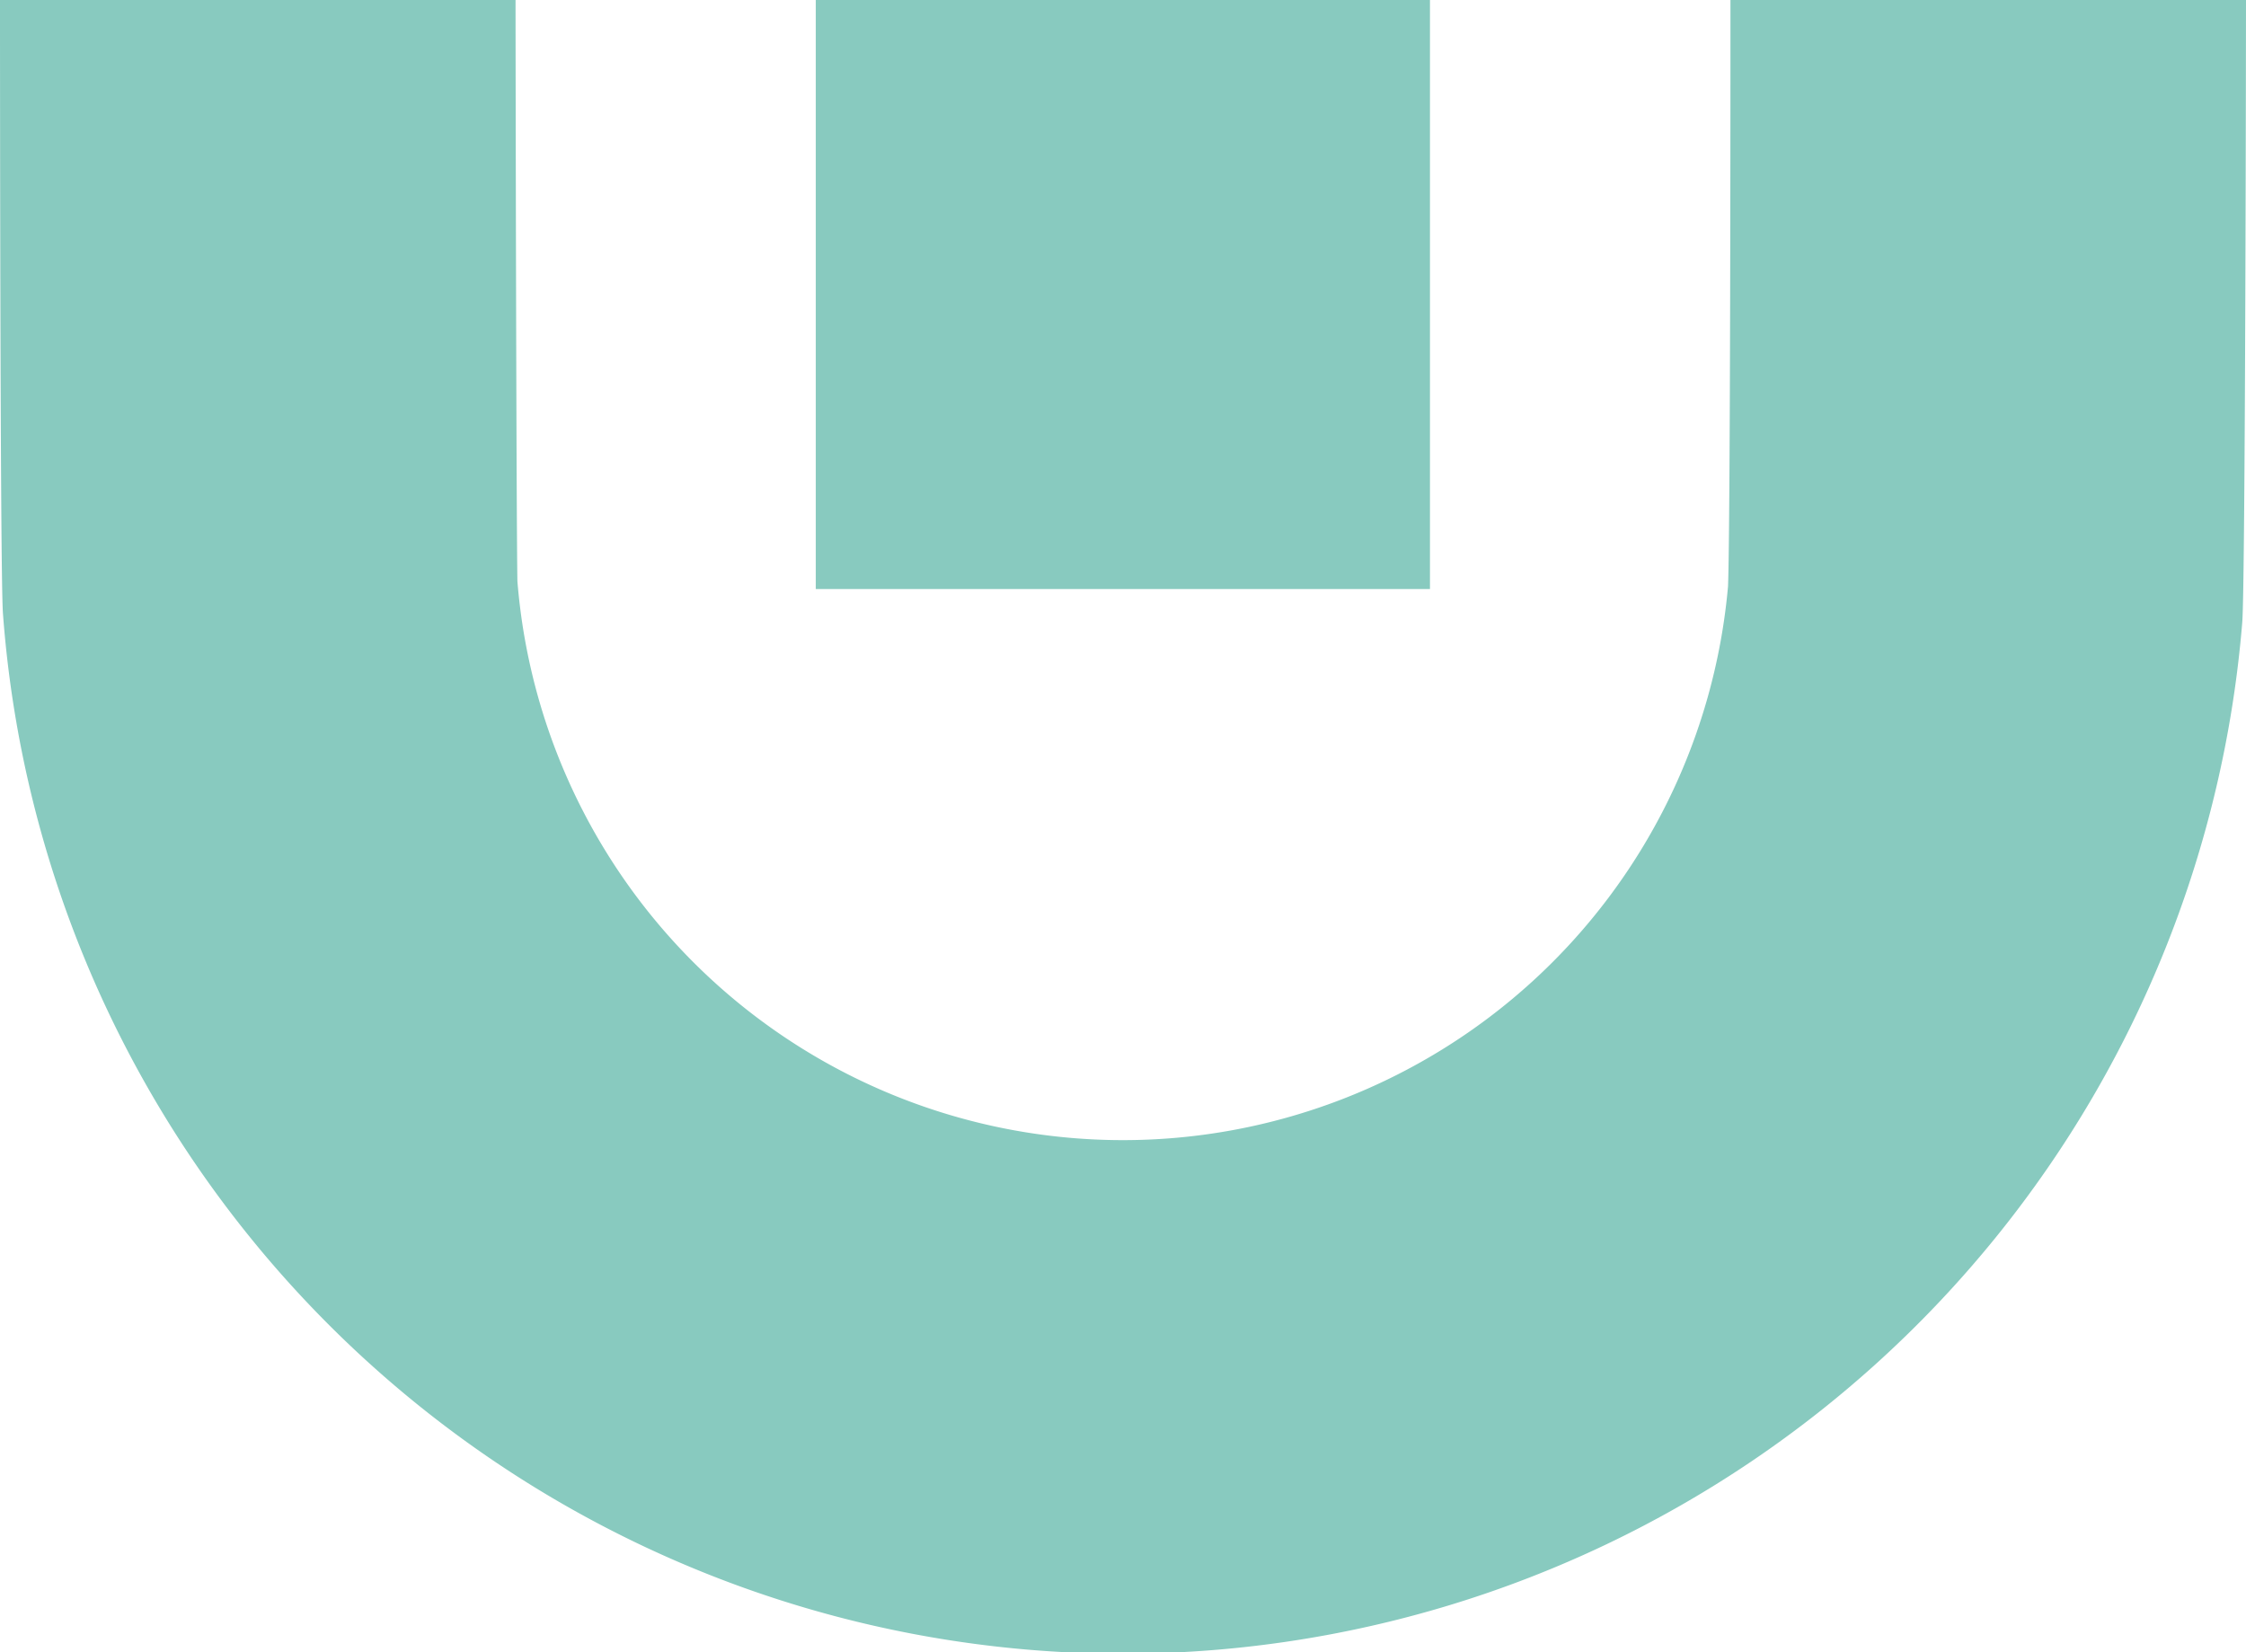 <svg xmlns="http://www.w3.org/2000/svg" width="44.398" height="32.664" viewBox="0 0 44.398 32.664"><defs><style>.a{fill:#88cabf;}</style></defs><g transform="translate(-927.23 -2970.808)"><rect class="a" width="12.141" height="11.645" transform="translate(943.356 2970.808)"/><path class="a" d="M34.207,10.42c0,1.2,0,10.361-.048,11.59a12.008,12.008,0,0,1-23.931-.1c-.022-1.2-.037-10.657-.037-11.494H0c0,.115,0,11.416.059,12.141a22.2,22.2,0,0,0,44.265.167c.063-.8.074-12.193.074-12.308Z" transform="translate(927.23 2960.388)"/></g></svg>